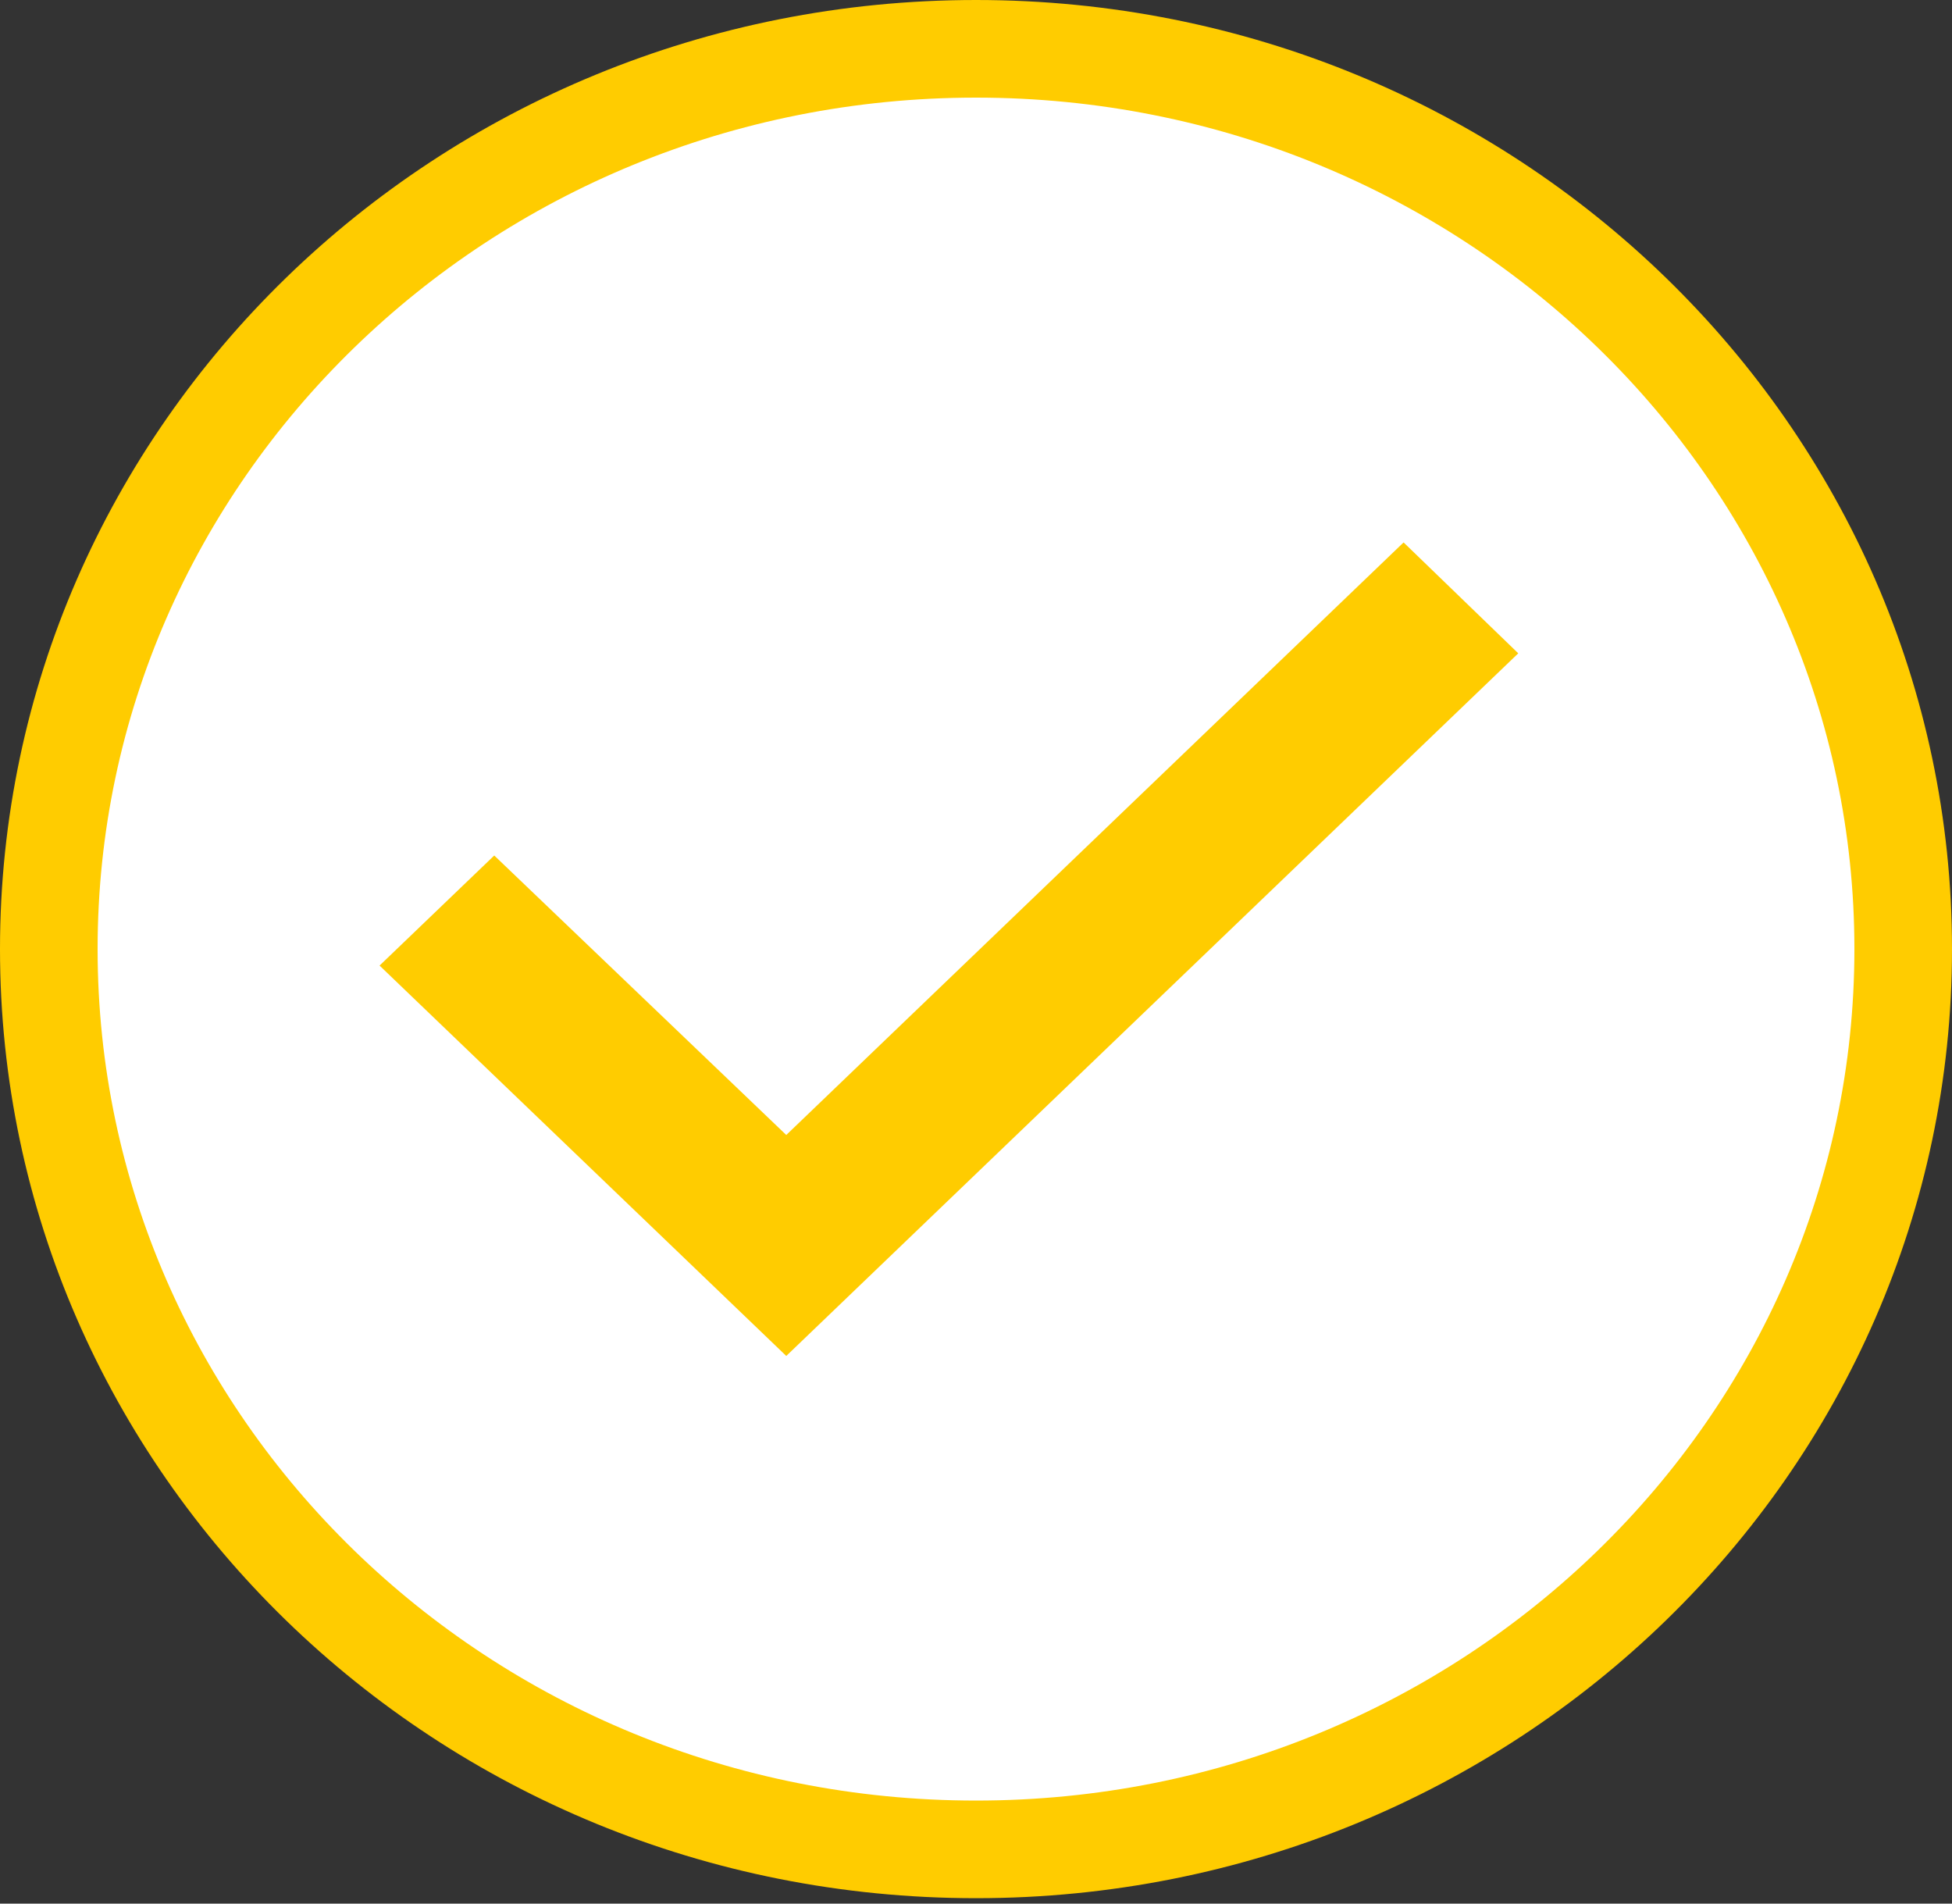 <svg width="40" height="39" viewBox="0 0 40 39" fill="none" xmlns="http://www.w3.org/2000/svg">
    <rect x="0" y="0" width="40" height="39" fill="#333333" stroke="none"/>
    <path d="M39 19.444c0 10.16-8.48 18.445-19 18.445S1 29.605 1 19.444C1 9.284 9.48 1 20 1s19 8.284 19 18.444z" fill="#fff" stroke="#ffcc00" stroke-width="2"/>
    <path d="m16.112 27.78-8.334-7.998 2.35-2.255 5.984 5.726 12.65-12.14 2.35 2.272-15 14.395z" fill="#ffcc00"/>
</svg>

